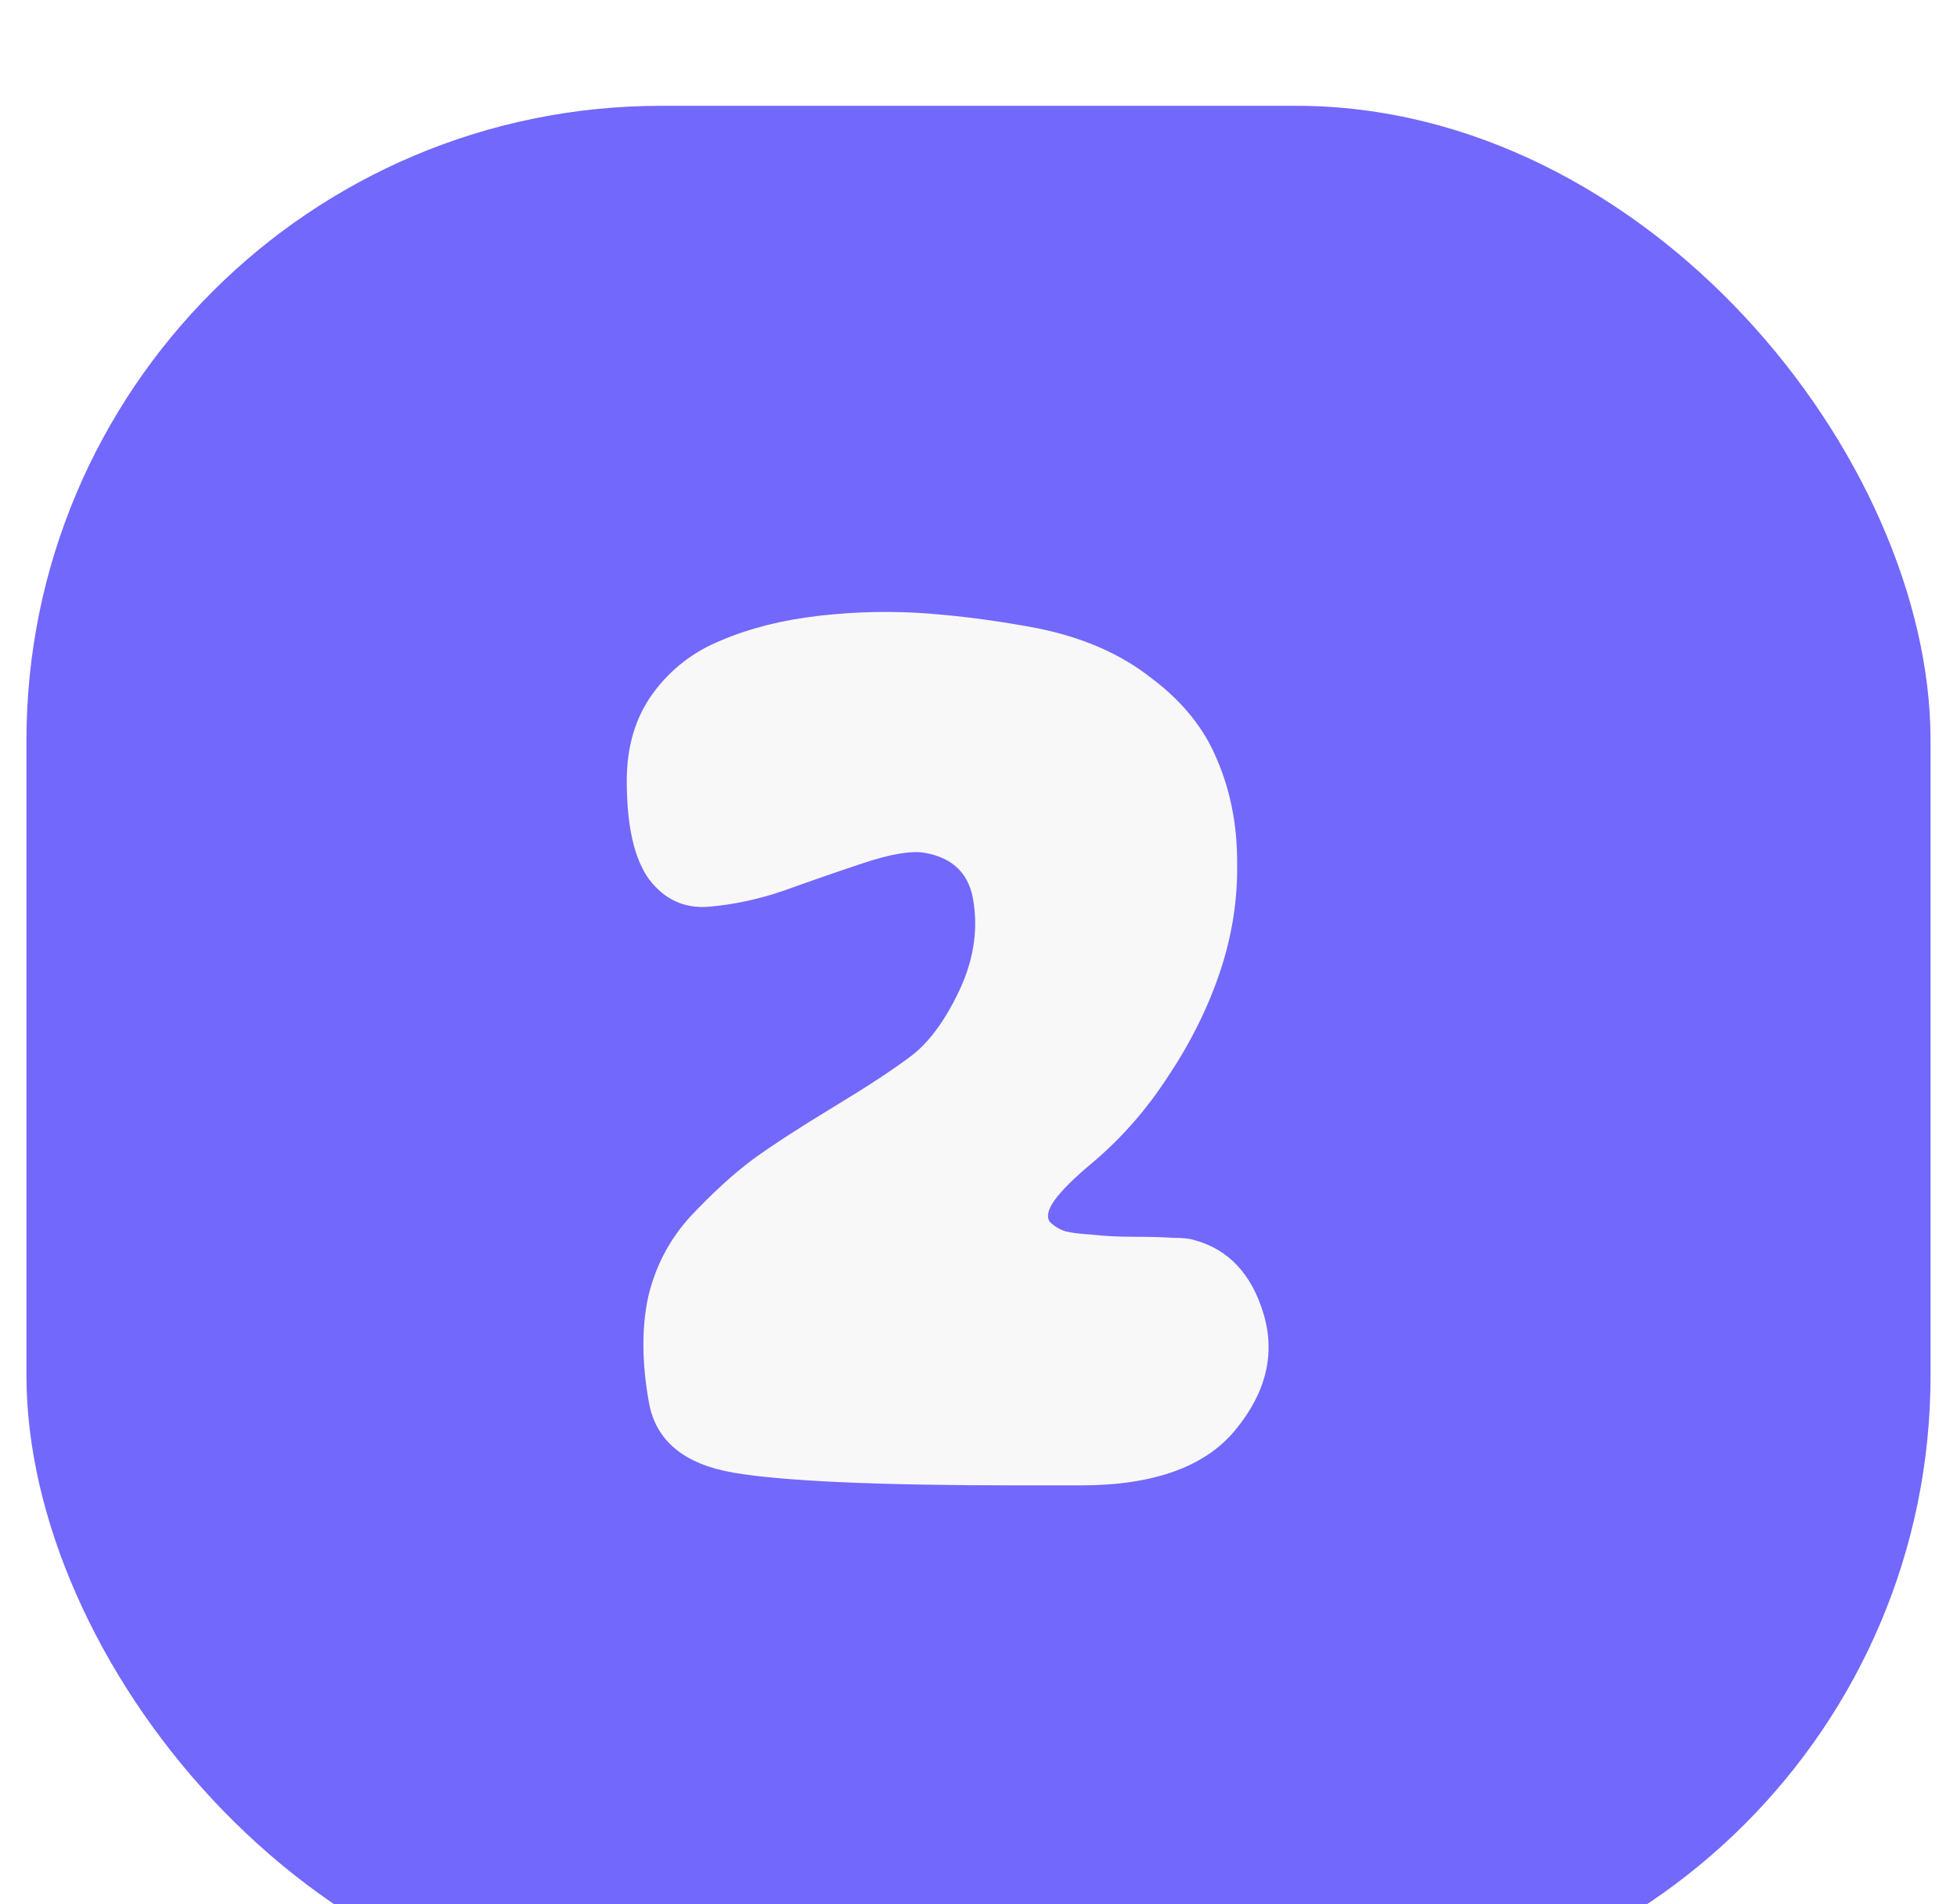 <svg width="37" height="36" viewBox="0 0 37 36" fill="none" xmlns="http://www.w3.org/2000/svg">
<g filter="url(#filter0_i_45_401)">
<rect x="0.5" width="36" height="36" rx="12" fill="#7268FC"/>
<path d="M17.47 14.12C17.216 14.08 16.83 14.147 16.31 14.32C15.79 14.493 15.29 14.667 14.81 14.84C14.343 15 13.876 15.1 13.41 15.14C12.943 15.18 12.563 15.007 12.27 14.62C11.99 14.233 11.85 13.613 11.85 12.76C11.85 12.107 12.016 11.553 12.35 11.1C12.683 10.647 13.116 10.313 13.65 10.1C14.183 9.873 14.796 9.72 15.49 9.64C16.196 9.56 16.89 9.547 17.57 9.6C18.25 9.653 18.936 9.747 19.63 9.88C20.483 10.053 21.196 10.367 21.77 10.82C22.356 11.26 22.77 11.773 23.01 12.36C23.263 12.947 23.39 13.593 23.39 14.3C23.403 14.993 23.296 15.68 23.07 16.36C22.843 17.04 22.516 17.7 22.09 18.34C21.676 18.98 21.19 19.533 20.63 20C20.296 20.28 20.063 20.513 19.93 20.7C19.81 20.873 19.783 21.007 19.85 21.1C19.93 21.18 20.03 21.24 20.15 21.28C20.27 21.307 20.436 21.327 20.65 21.34C20.876 21.367 21.136 21.38 21.43 21.38C21.736 21.38 21.983 21.387 22.17 21.4C22.356 21.4 22.49 21.413 22.57 21.44C23.223 21.613 23.663 22.08 23.89 22.84C24.116 23.6 23.936 24.333 23.35 25.04C22.776 25.733 21.803 26.08 20.43 26.08C20.15 26.08 19.756 26.08 19.25 26.08C16.596 26.08 14.803 26 13.87 25.84C12.936 25.68 12.403 25.24 12.27 24.52C12.136 23.773 12.13 23.113 12.25 22.54C12.383 21.953 12.65 21.44 13.05 21C13.463 20.56 13.856 20.2 14.23 19.92C14.616 19.64 15.13 19.307 15.77 18.92C16.41 18.533 16.896 18.213 17.23 17.96C17.563 17.707 17.863 17.3 18.13 16.74C18.396 16.18 18.49 15.627 18.41 15.08C18.343 14.533 18.03 14.213 17.47 14.12Z" fill="#F8F8F8"/>
</g>
<defs>
<filter id="filter0_i_45_401" x="0.5" y="0" width="36" height="37.5" filterUnits="userSpaceOnUse" color-interpolation-filters="sRGB">
<feFlood flood-opacity="0" result="BackgroundImageFix"/>
<feBlend mode="normal" in="SourceGraphic" in2="BackgroundImageFix" result="shape"/>
<feColorMatrix in="SourceAlpha" type="matrix" values="0 0 0 0 0 0 0 0 0 0 0 0 0 0 0 0 0 0 127 0" result="hardAlpha"/>
<feOffset dy="2"/>
<feGaussianBlur stdDeviation="0.75"/>
<feComposite in2="hardAlpha" operator="arithmetic" k2="-1" k3="1"/>
<feColorMatrix type="matrix" values="0 0 0 0 1 0 0 0 0 1 0 0 0 0 1 0 0 0 0.15 0"/>
<feBlend mode="normal" in2="shape" result="effect1_innerShadow_45_401"/>
</filter>
</defs>
</svg>

